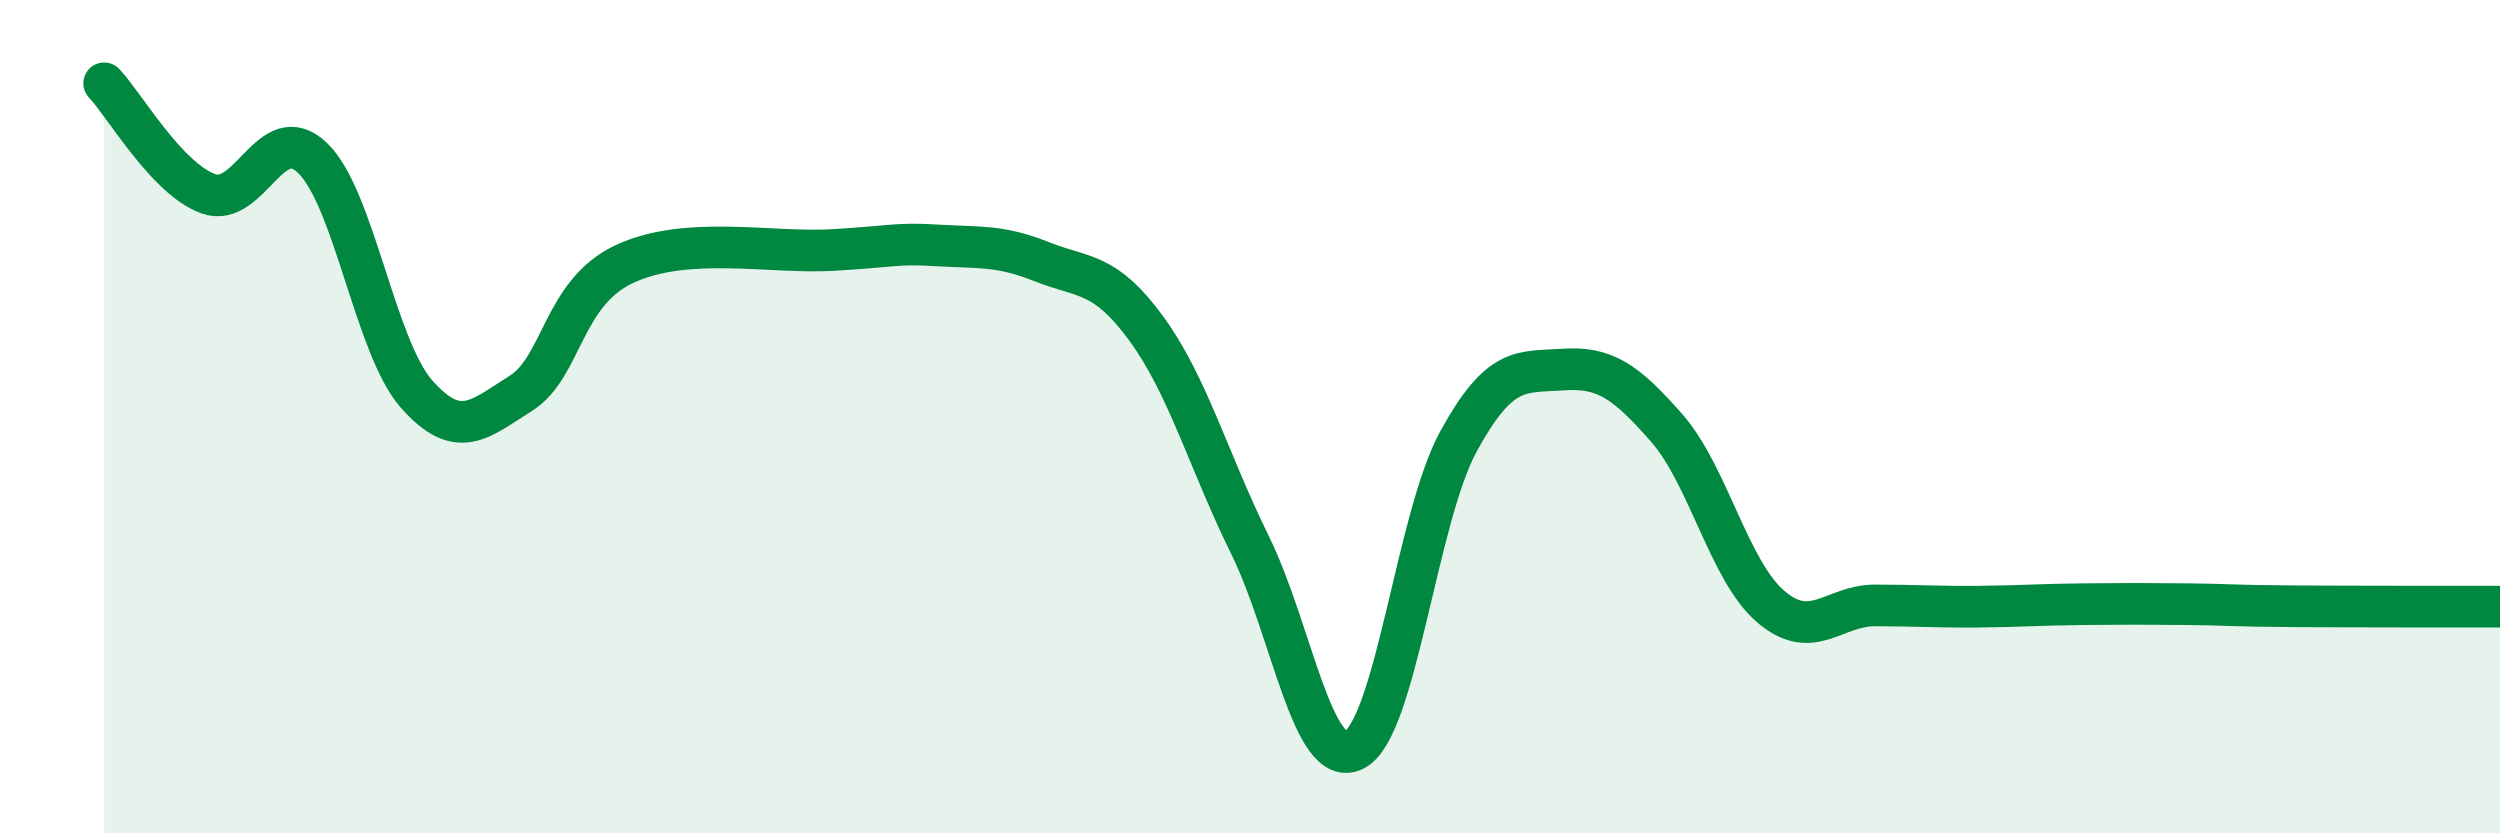 
    <svg width="60" height="20" viewBox="0 0 60 20" xmlns="http://www.w3.org/2000/svg">
      <path
        d="M 2.5,2 C 3,2.53 4,4.29 5,4.65 C 6,5.01 6.5,2.83 7.5,3.79 C 8.5,4.75 9,8.33 10,9.46 C 11,10.59 11.5,10.07 12.5,9.44 C 13.5,8.81 13.5,7.02 15,6.33 C 16.5,5.64 18.5,6.09 20,6 C 21.5,5.91 21.5,5.83 22.5,5.89 C 23.5,5.95 24,5.88 25,6.28 C 26,6.68 26.5,6.51 27.5,7.87 C 28.5,9.23 29,11.05 30,13.08 C 31,15.11 31.5,18.5 32.5,18 C 33.5,17.5 34,12.43 35,10.6 C 36,8.77 36.5,8.94 37.5,8.87 C 38.5,8.8 39,9.13 40,10.27 C 41,11.41 41.5,13.71 42.5,14.56 C 43.5,15.41 44,14.53 45,14.53 C 46,14.53 46.5,14.57 47.5,14.56 C 48.5,14.55 49,14.51 50,14.5 C 51,14.49 51.5,14.49 52.5,14.5 C 53.5,14.51 53.5,14.54 55,14.55 C 56.5,14.56 59,14.56 60,14.56L60 20L2.5 20Z"
        fill="#008740"
        opacity="0.1"
        stroke-linecap="round"
        stroke-linejoin="round"
      />
      <path
        d="M 2.5,2 C 3,2.53 4,4.29 5,4.65 C 6,5.01 6.5,2.83 7.5,3.79 C 8.5,4.75 9,8.33 10,9.46 C 11,10.59 11.5,10.07 12.5,9.44 C 13.5,8.81 13.5,7.02 15,6.33 C 16.5,5.64 18.5,6.09 20,6 C 21.5,5.91 21.5,5.83 22.5,5.89 C 23.5,5.95 24,5.88 25,6.28 C 26,6.68 26.5,6.51 27.5,7.87 C 28.5,9.23 29,11.05 30,13.08 C 31,15.11 31.5,18.5 32.5,18 C 33.5,17.5 34,12.43 35,10.6 C 36,8.77 36.5,8.94 37.5,8.87 C 38.5,8.8 39,9.13 40,10.27 C 41,11.41 41.5,13.71 42.5,14.56 C 43.5,15.41 44,14.53 45,14.53 C 46,14.53 46.5,14.57 47.5,14.56 C 48.5,14.55 49,14.51 50,14.5 C 51,14.49 51.5,14.49 52.5,14.5 C 53.5,14.51 53.5,14.54 55,14.55 C 56.5,14.56 59,14.56 60,14.56"
        stroke="#008740"
        stroke-width="1"
        fill="none"
        stroke-linecap="round"
        stroke-linejoin="round"
      />
    </svg>
  
